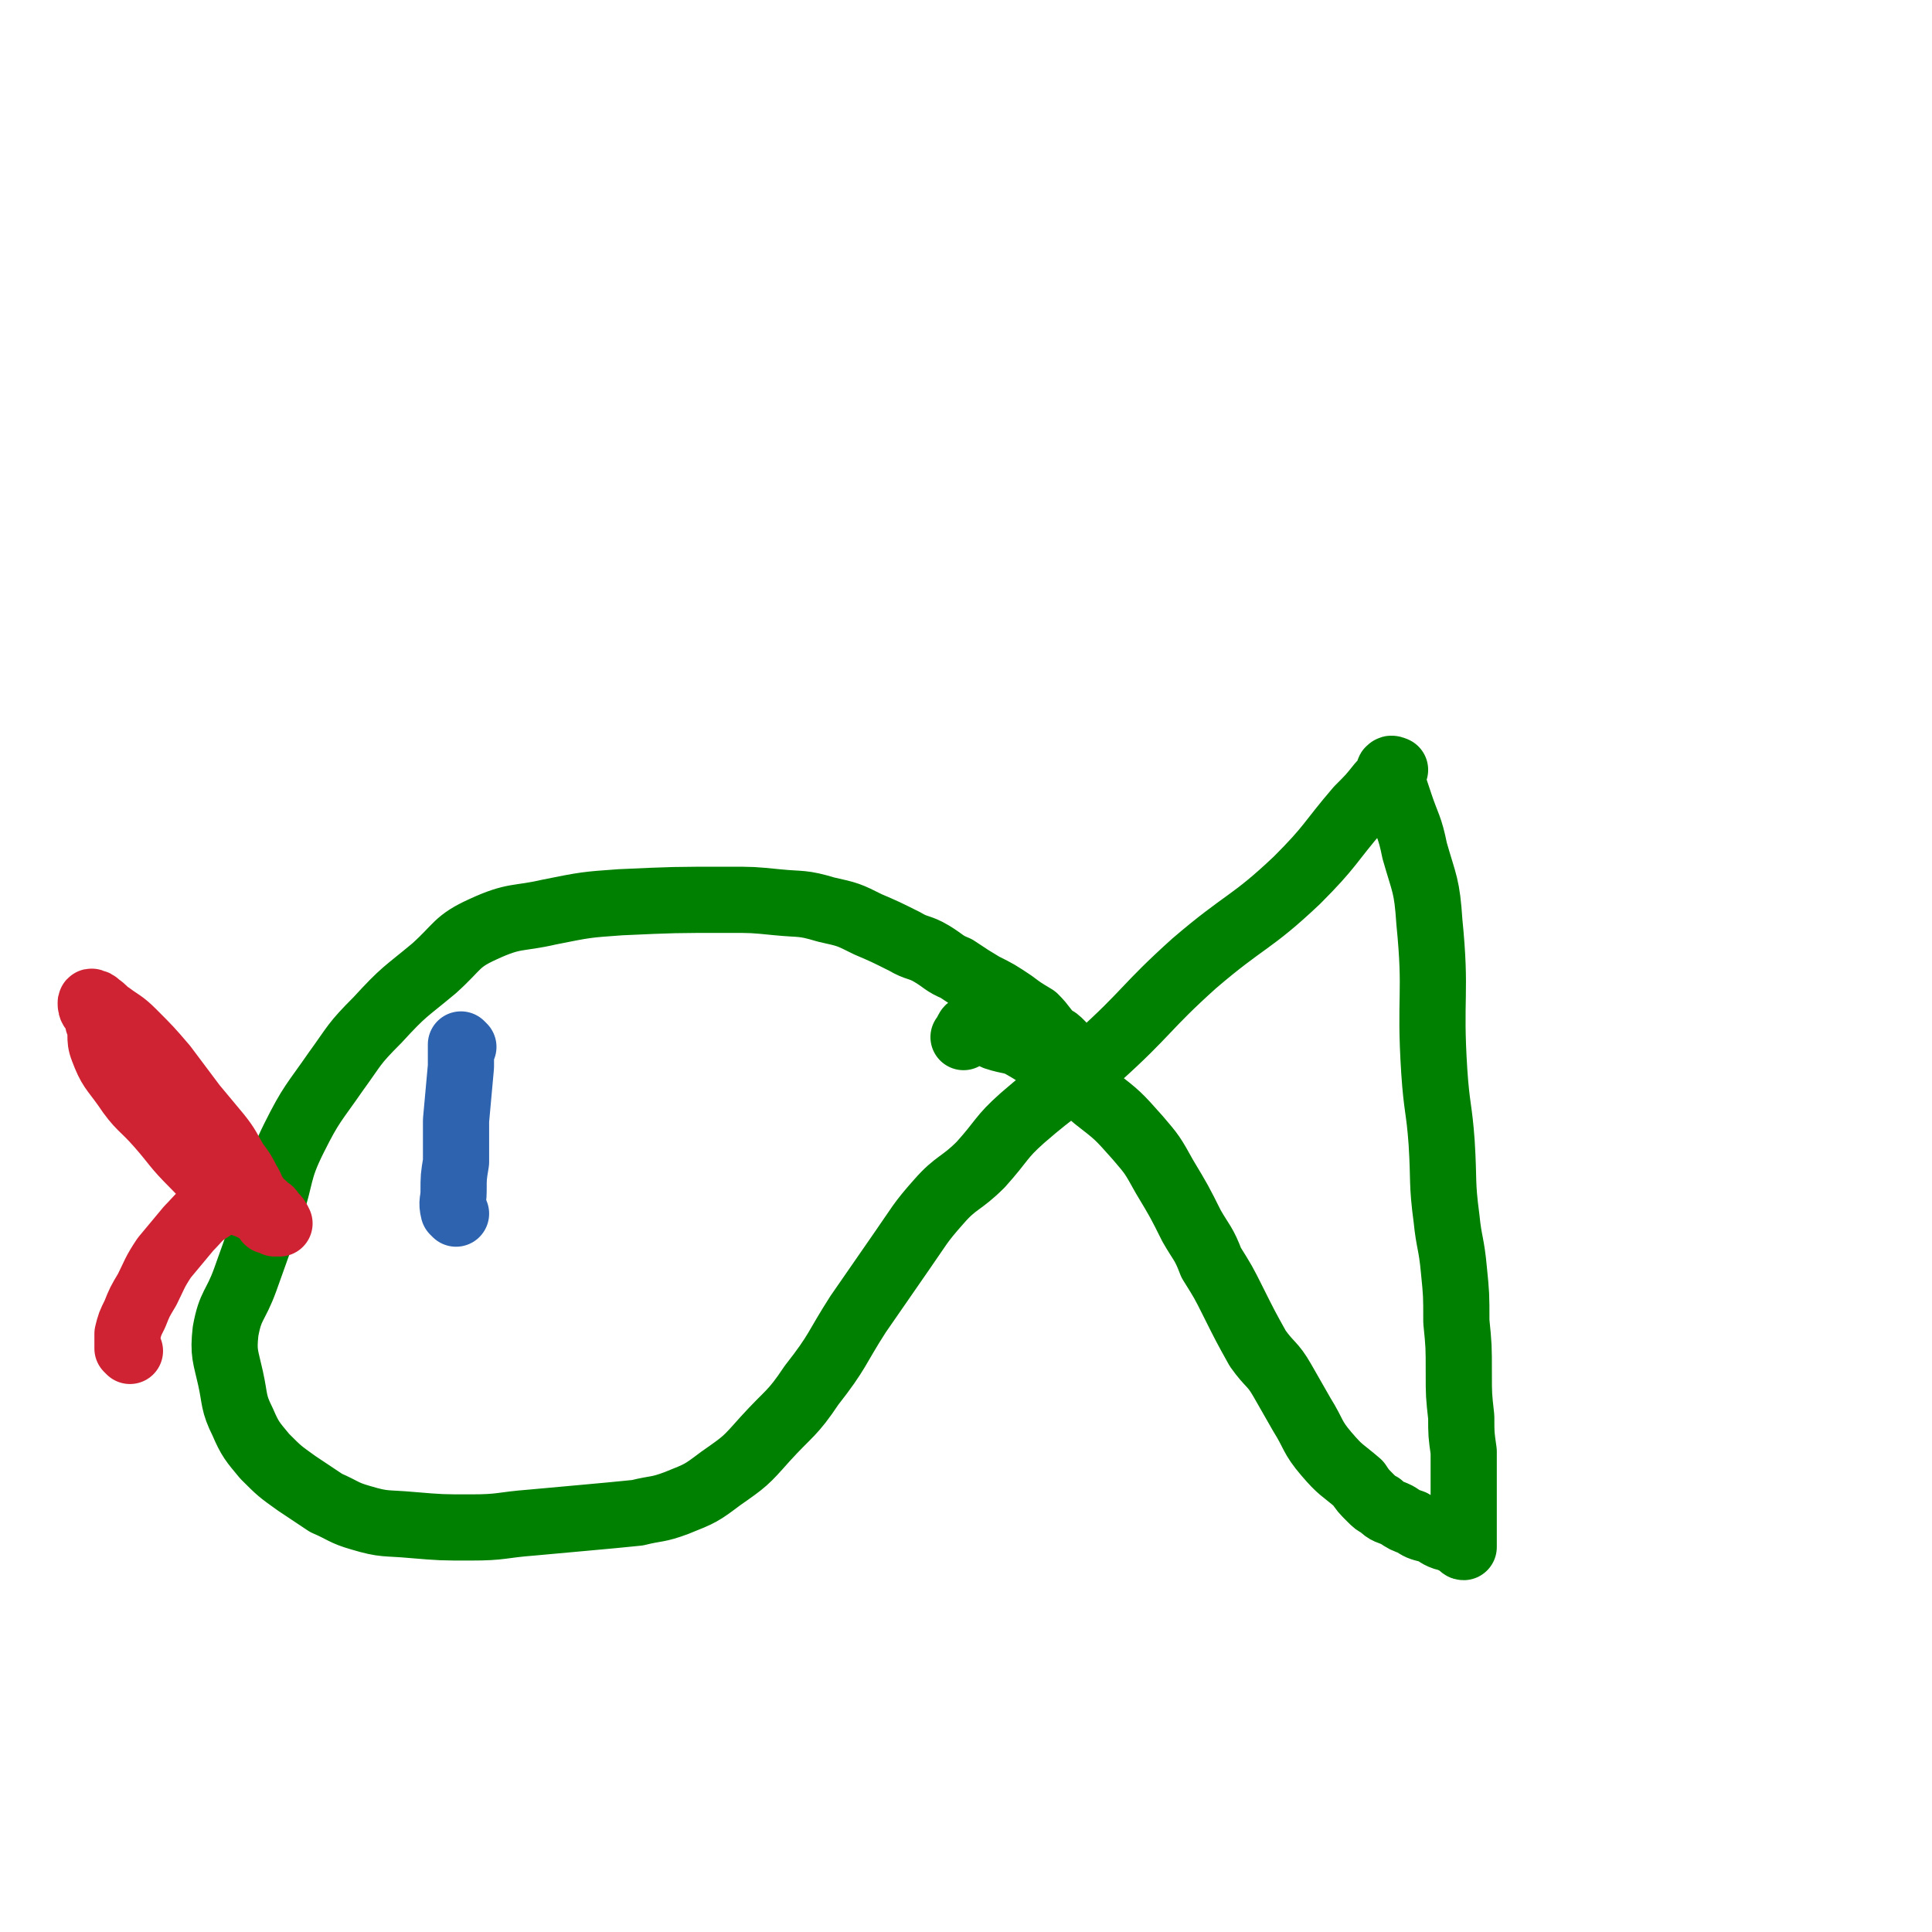 <svg viewBox='0 0 788 788' version='1.1' xmlns='http://www.w3.org/2000/svg' xmlns:xlink='http://www.w3.org/1999/xlink'><g fill='none' stroke='#008000' stroke-width='27' stroke-linecap='round' stroke-linejoin='round'><path d='M437,432c-1,-1 -1,-1 -1,-1 -2,-3 -2,-3 -3,-5 -2,-2 -2,-2 -4,-3 -4,-4 -3,-4 -7,-8 -5,-3 -5,-3 -9,-6 -6,-4 -6,-4 -12,-7 -5,-3 -5,-3 -11,-7 -5,-2 -5,-3 -10,-6 -5,-3 -6,-2 -11,-5 -8,-4 -8,-4 -15,-7 -8,-4 -8,-4 -17,-6 -10,-3 -10,-2 -20,-3 -10,-1 -10,-1 -20,-1 -22,0 -22,0 -44,1 -14,1 -14,1 -29,4 -13,3 -14,1 -27,7 -11,5 -10,7 -20,16 -12,10 -12,9 -23,21 -10,10 -9,10 -17,21 -9,13 -10,13 -17,27 -7,14 -5,15 -10,30 -5,14 -5,14 -10,28 -4,11 -6,10 -8,21 -1,9 0,10 2,19 2,9 1,10 5,18 3,7 4,8 9,14 6,6 6,6 13,11 6,4 6,4 12,8 7,3 7,4 14,6 10,3 10,2 21,3 12,1 12,1 24,1 13,0 12,-1 25,-2 11,-1 11,-1 22,-2 11,-1 11,-1 21,-2 8,-2 8,-1 16,-4 10,-4 10,-4 18,-10 10,-7 10,-7 18,-16 10,-11 11,-10 19,-22 11,-14 10,-15 19,-29 9,-13 9,-13 18,-26 7,-10 7,-11 15,-20 7,-8 9,-7 17,-15 9,-10 8,-11 17,-19 15,-13 16,-12 31,-25 20,-18 19,-20 39,-38 21,-18 23,-16 42,-34 14,-14 13,-15 25,-29 5,-5 5,-5 9,-10 2,-2 2,-2 3,-4 1,-1 0,-2 1,-2 0,-1 2,0 2,0 0,0 -1,0 -1,0 -1,0 -1,0 -1,0 0,0 0,0 0,1 0,0 0,0 0,1 0,0 0,0 0,0 0,1 0,1 0,1 0,1 0,1 0,1 0,0 0,0 0,1 1,1 1,1 2,3 1,3 1,3 2,6 3,9 4,9 6,19 4,14 5,14 6,29 3,30 0,30 2,61 1,15 2,15 3,29 1,16 0,16 2,31 1,10 2,10 3,21 1,10 1,10 1,21 1,10 1,10 1,21 0,9 0,9 1,18 0,7 0,7 1,14 0,9 0,9 0,18 0,6 0,6 0,12 0,2 0,2 0,4 0,3 0,4 0,5 -1,0 -1,-1 -1,-2 -1,0 -1,0 -1,0 -1,-1 -1,-1 -1,-1 0,0 0,0 0,0 -1,-1 -1,0 -2,0 -2,-1 -2,-1 -3,-1 -3,-1 -3,-2 -6,-3 -4,-1 -4,-1 -7,-3 -3,-1 -3,-1 -6,-3 -4,-2 -4,-1 -7,-4 -2,-1 -2,-1 -4,-3 -3,-3 -3,-3 -5,-6 -7,-6 -7,-5 -13,-12 -6,-7 -5,-8 -10,-16 -4,-7 -4,-7 -8,-14 -4,-7 -5,-6 -10,-13 -5,-9 -5,-9 -10,-19 -4,-8 -4,-8 -9,-16 -3,-8 -4,-8 -8,-15 -5,-10 -5,-10 -11,-20 -5,-9 -5,-9 -11,-16 -8,-9 -8,-9 -17,-16 -7,-6 -8,-6 -15,-11 -7,-5 -7,-6 -14,-10 -5,-3 -6,-2 -12,-4 -5,-2 -5,-4 -9,-4 -3,0 -2,2 -4,4 '/></g>
<g fill='none' stroke='#CF2233' stroke-width='27' stroke-linecap='round' stroke-linejoin='round'><path d='M110,498c-1,0 -1,0 -1,-1 -1,-1 0,-1 -1,-3 0,-1 0,-1 0,-2 -2,-2 -2,-1 -3,-3 -3,-4 -2,-4 -4,-7 -2,-4 -2,-4 -5,-8 -3,-5 -3,-6 -7,-11 -5,-6 -5,-6 -10,-12 -6,-8 -6,-8 -12,-16 -6,-7 -6,-7 -13,-14 -4,-4 -5,-4 -9,-7 -3,-2 -2,-2 -5,-4 -1,-1 -1,-1 -2,-1 -1,-1 -1,0 -1,0 0,1 0,2 1,3 1,2 2,2 2,5 2,5 0,6 2,11 3,8 4,8 9,15 6,9 7,8 14,16 7,8 6,8 14,16 6,6 5,6 12,12 5,3 5,3 11,5 3,2 3,1 6,3 2,1 1,1 3,2 0,1 0,1 1,2 1,0 1,0 1,0 0,-1 1,0 1,0 -1,-2 -1,-2 -2,-3 -2,-2 -1,-2 -3,-3 -3,-2 -3,-2 -6,-3 -2,-1 -2,-2 -5,-2 -2,0 -2,0 -4,1 -4,1 -4,1 -8,4 -5,3 -5,4 -9,8 -5,6 -5,6 -10,12 -4,6 -4,7 -7,13 -3,5 -3,5 -5,10 -2,4 -2,4 -3,8 0,1 0,2 0,3 0,1 0,1 0,3 0,0 0,0 1,1 '/></g>
<g fill='none' stroke='#2D63AF' stroke-width='27' stroke-linecap='round' stroke-linejoin='round'><path d='M189,427c0,0 -1,-1 -1,-1 0,1 0,2 0,3 0,3 0,3 0,6 -1,11 -1,11 -2,22 0,8 0,8 0,17 -1,6 -1,6 -1,12 0,4 -1,4 0,8 0,0 0,0 1,1 '/></g>
</svg>